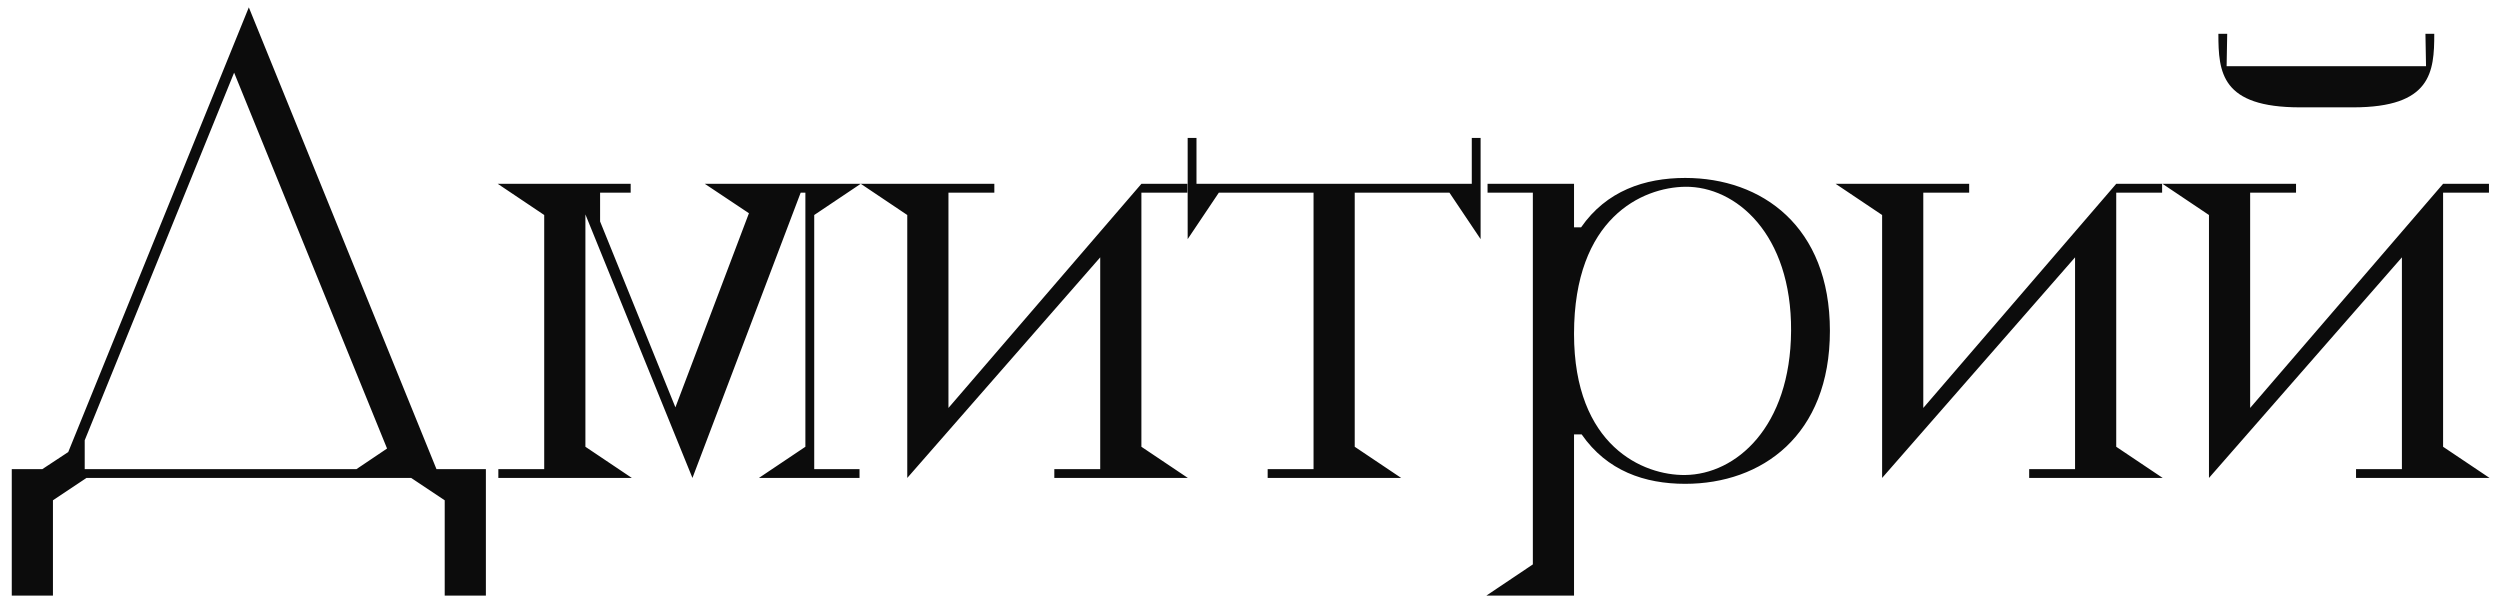 <?xml version="1.0" encoding="UTF-8"?> <svg xmlns="http://www.w3.org/2000/svg" width="136" height="33" viewBox="0 0 136 33" fill="none"><path d="M26.432 25.52V32.4H24.192V27.216L22.368 26H4.704L2.88 27.216V32.4H0.64V25.52H2.304L3.712 24.592L13.536 0.4L23.744 25.52H26.432ZM19.392 25.52L21.056 24.4L12.736 3.952L4.608 23.952V25.52H19.392ZM44.294 25.52H46.758V26H41.285L43.813 24.304V10.48H43.557L37.669 26L31.846 11.664V24.304L34.373 26H27.11V25.52H29.605V11.696L27.078 10H34.309V10.48H32.645V12.048L36.742 22.16L40.742 11.6L38.342 10H46.822L44.294 11.696V25.52ZM62.092 24.304L64.62 26H57.355V25.52H59.852V14L49.355 26V11.696L46.828 10H54.092V10.48H51.596V22.192L62.092 10H64.588V10.48H62.092V24.304ZM80.065 7.504H80.545V13.008L78.849 10.48H73.697V24.304L76.225 26H68.961V25.52H71.457V10.48H66.305L64.609 13.008V7.504H65.089V10H80.065V7.504ZM91.675 9.68C95.835 9.68 99.547 12.304 99.547 18C99.547 23.696 95.835 26.32 91.675 26.32C89.467 26.32 87.419 25.616 86.043 23.632H85.627V32.4H80.859L83.387 30.704V10.48H80.923V10H85.627V12.368H86.011C87.387 10.384 89.467 9.68 91.675 9.68ZM91.675 25.84C94.427 25.808 97.403 23.248 97.435 18C97.467 12.72 94.427 10.128 91.675 10.16C89.339 10.192 85.627 11.856 85.627 18.16C85.627 24.272 89.403 25.872 91.675 25.84ZM115.123 24.304L117.651 26H110.387V25.52H112.883V14L102.387 26V11.696L99.859 10H107.123V10.48H104.627V22.192L115.123 10H117.619V10.48H115.123V24.304ZM125.128 5.84C120.84 5.84 120.68 3.952 120.68 1.84H121.16L121.128 3.6H131.976L131.944 1.84H132.424C132.424 3.92 132.264 5.84 128.008 5.84H125.128ZM132.904 24.304L135.432 26H128.168V25.52H130.664V14L120.168 26V11.696L117.64 10H124.904V10.48H122.408V22.192L132.904 10H135.4V10.48H132.904V24.304Z" fill="#0C0C0C"></path></svg> 